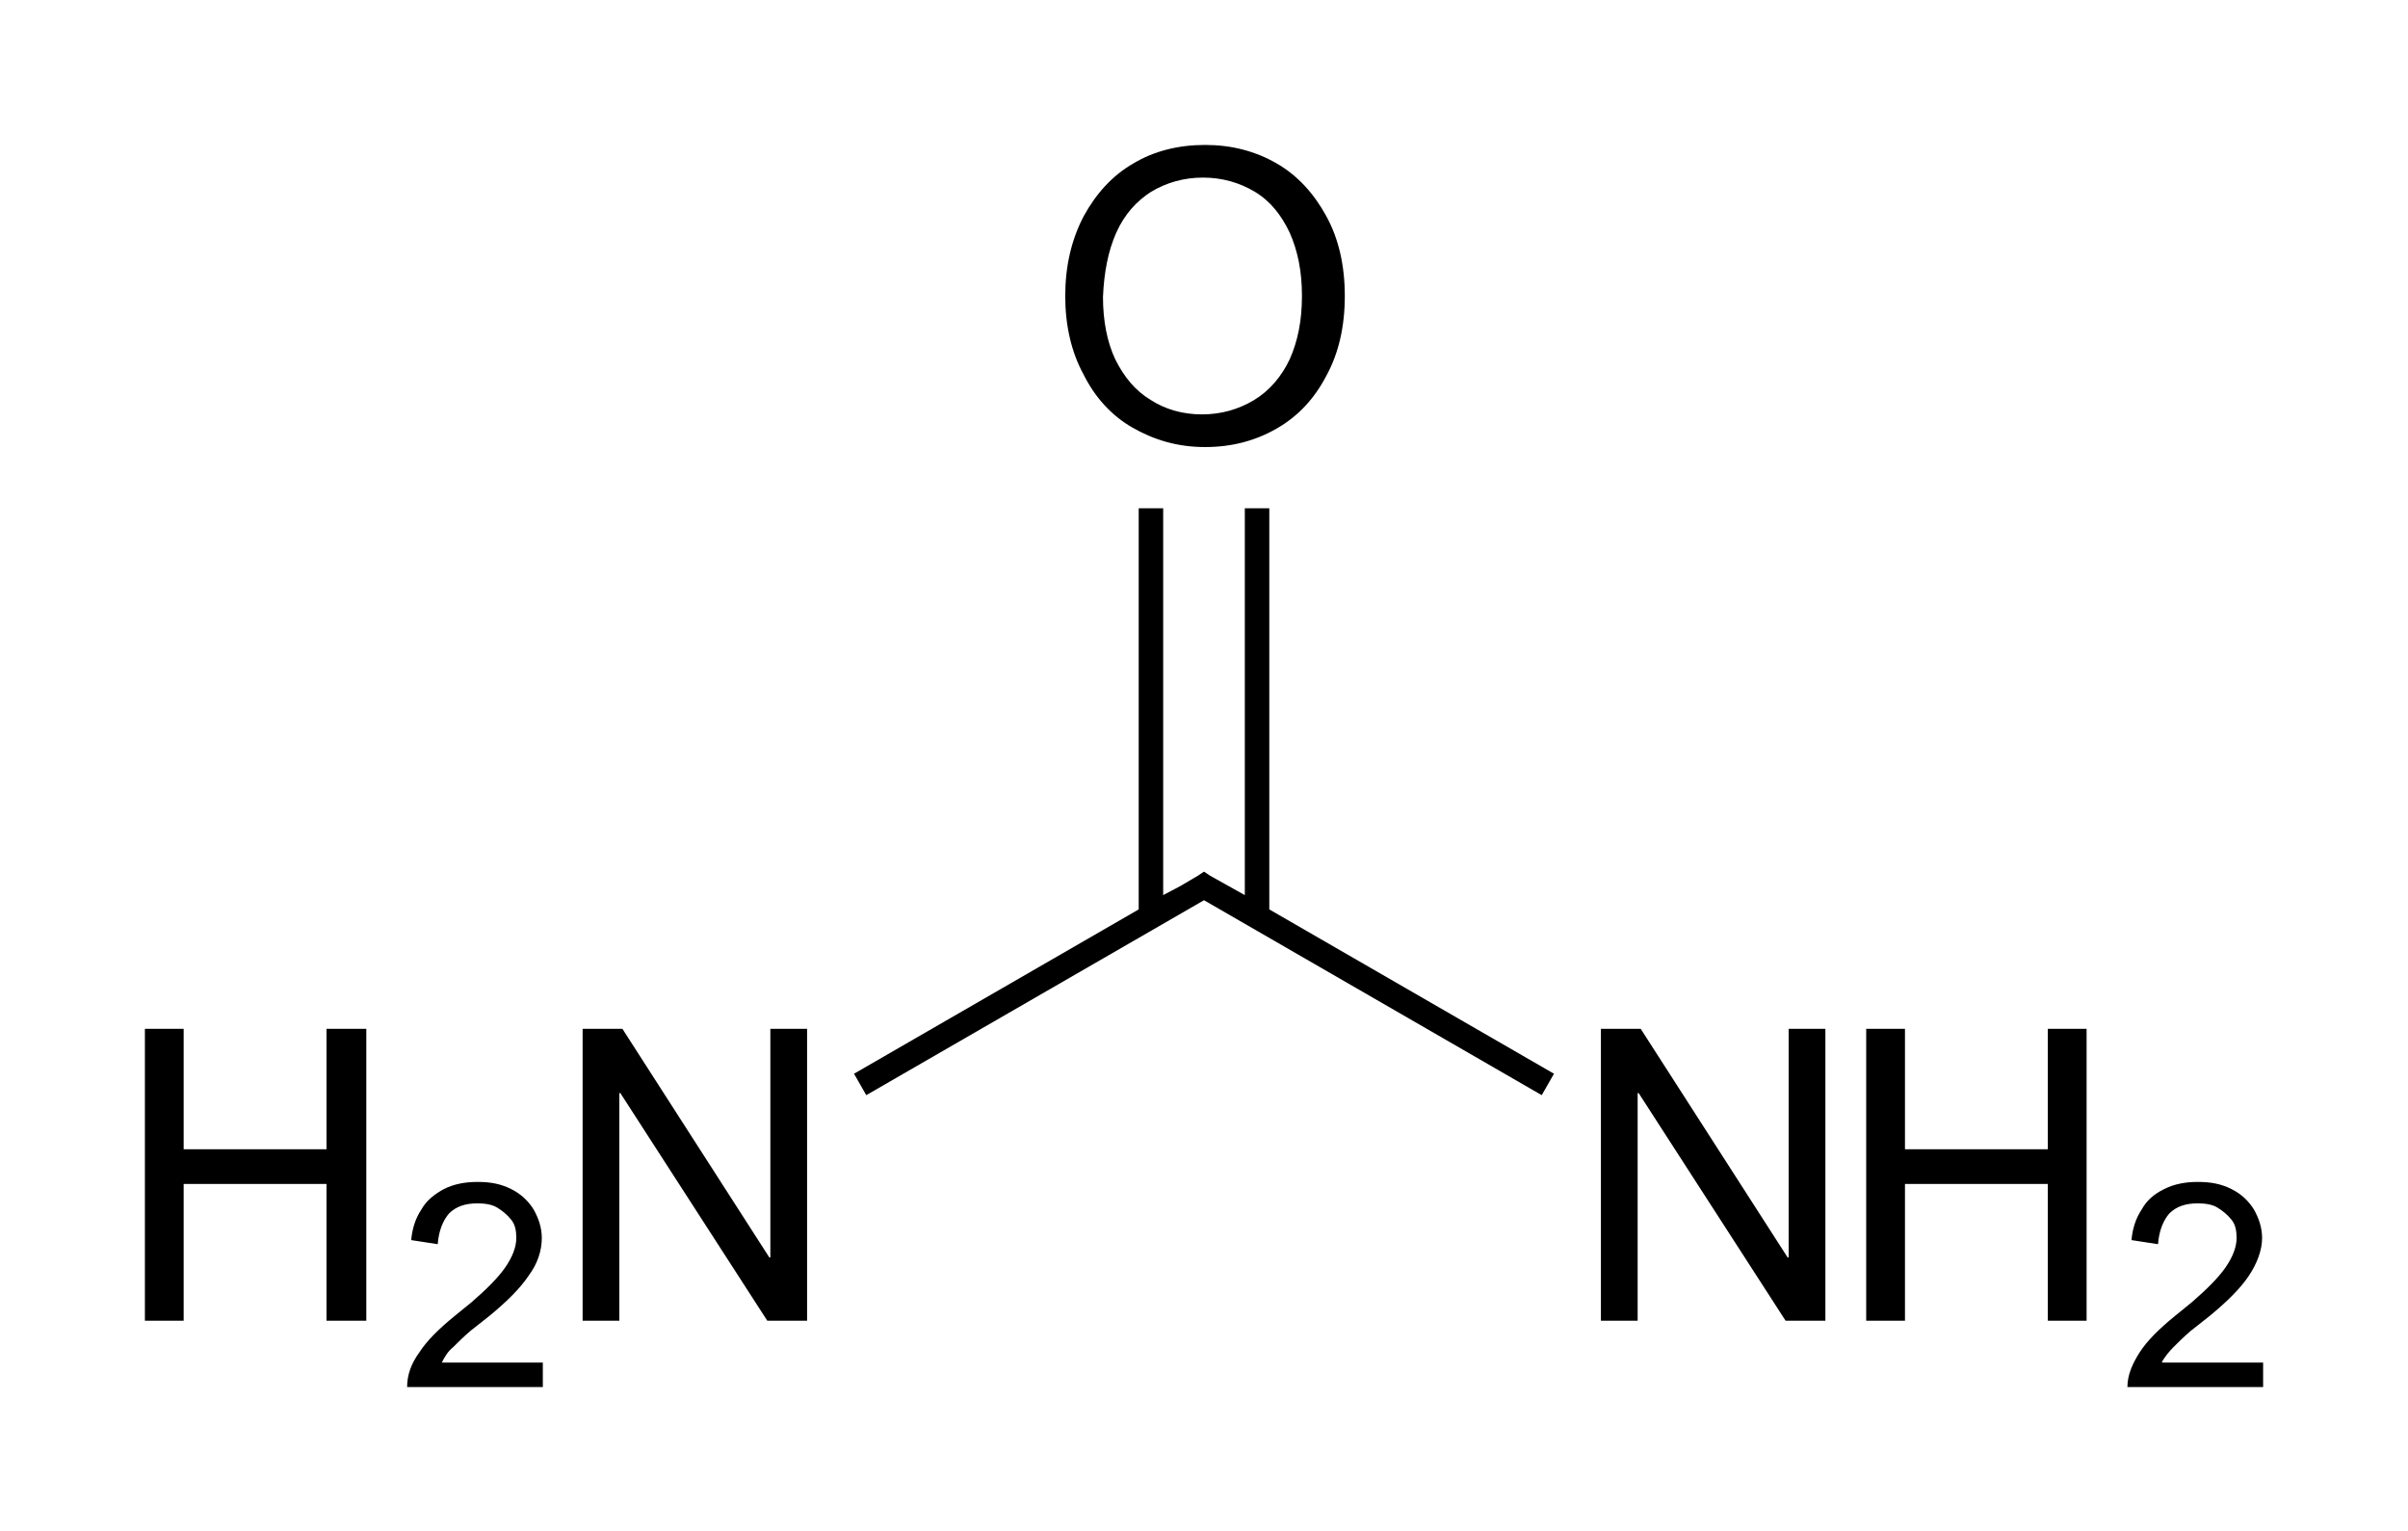 <svg xmlns="http://www.w3.org/2000/svg" viewBox="0 0 236 150" style="enable-background:new 0 0 236 150" xml:space="preserve"><path d="M124.4 49.8H122v37.9l-3.4-1.9-.6-.4-.6.4-1.7 1-1.7.9V49.8h-2.4v39.3l-27.9 16.1 1.2 2.1L118 88.2l33.1 19.1 1.2-2.1-27.9-16.1zM75.5 123.2h-.1L61 100.8h-3.9v28.6h3.6v-22.3h.1l14.4 22.3h3.9v-28.6h-3.6zM32 112.6H18v-11.8h-3.8v28.6H18V116h14v13.4h3.9v-28.6H32zM44.4 132c.4-.4 1-1 1.7-1.6l1.9-1.5c1.7-1.4 3-2.7 3.8-3.9.9-1.2 1.3-2.5 1.3-3.7 0-1-.3-1.9-.8-2.8-.5-.8-1.2-1.5-2.2-2s-2-.7-3.3-.7c-1.2 0-2.3.2-3.3.7-.9.5-1.7 1.1-2.2 2-.6.9-.9 1.9-1 3l2.6.4c.1-1.3.5-2.3 1.1-3 .7-.7 1.6-1 2.8-1 .7 0 1.4.1 1.9.4s1 .7 1.4 1.2.5 1.1.5 1.8c0 .9-.4 1.9-1.1 2.9-.7 1-1.8 2.1-3.3 3.4l-1.6 1.3c-1.6 1.3-2.8 2.5-3.5 3.6-.8 1.1-1.2 2.2-1.2 3.4h13.3v-2.4h-9.9c.3-.6.6-1.1 1.1-1.5zM175.3 123.2h-.1l-14.4-22.4h-3.9v28.6h3.6v-22.3h.1l14.4 22.3h3.9v-28.6h-3.6zM200.7 112.6h-14v-11.8h-3.8v28.6h3.8V116h14v13.4h3.8v-28.6h-3.8zM211.9 133.4c.3-.5.7-1 1.1-1.4s1-1 1.7-1.6l1.9-1.5c1.7-1.4 3-2.7 3.8-3.9s1.3-2.5 1.3-3.7c0-1-.3-1.9-.8-2.8-.5-.8-1.2-1.5-2.2-2s-2-.7-3.3-.7c-1.2 0-2.3.2-3.3.7s-1.7 1.1-2.2 2c-.6.9-.9 1.9-1 3l2.6.4c.1-1.3.5-2.3 1.1-3 .7-.7 1.6-1 2.8-1 .7 0 1.4.1 1.9.4s1 .7 1.4 1.2.5 1.1.5 1.8c0 .9-.4 1.9-1.1 2.9s-1.8 2.1-3.3 3.4l-1.6 1.3c-1.6 1.3-2.8 2.5-3.5 3.6s-1.2 2.2-1.2 3.4h13.3v-2.4h-9.9zM111 41.9c2.1 1.2 4.4 1.9 7.1 1.9 2.6 0 4.9-.6 7-1.8 2.1-1.2 3.7-2.9 4.9-5.2 1.2-2.2 1.8-4.8 1.8-7.8s-.6-5.6-1.8-7.8c-1.2-2.2-2.8-4-4.9-5.2-2.1-1.2-4.4-1.8-7-1.8-2.6 0-5 .6-7 1.8-2.1 1.2-3.7 3-4.9 5.2-1.2 2.3-1.8 4.9-1.8 7.8 0 2.9.6 5.5 1.8 7.7 1.1 2.2 2.7 4 4.8 5.2zm-1.6-19.1c.8-1.8 2-3.1 3.4-4 1.5-.9 3.2-1.4 5.1-1.4 1.9 0 3.6.5 5.1 1.4 1.5.9 2.6 2.3 3.4 4 .8 1.8 1.2 3.8 1.2 6.2 0 2.4-.4 4.4-1.2 6.2-.8 1.7-2 3.1-3.5 4-1.5.9-3.2 1.4-5.1 1.4-1.9 0-3.6-.5-5-1.4-1.5-.9-2.6-2.2-3.5-4-.8-1.7-1.2-3.8-1.2-6.1.1-2.4.5-4.5 1.3-6.3z"/></svg>